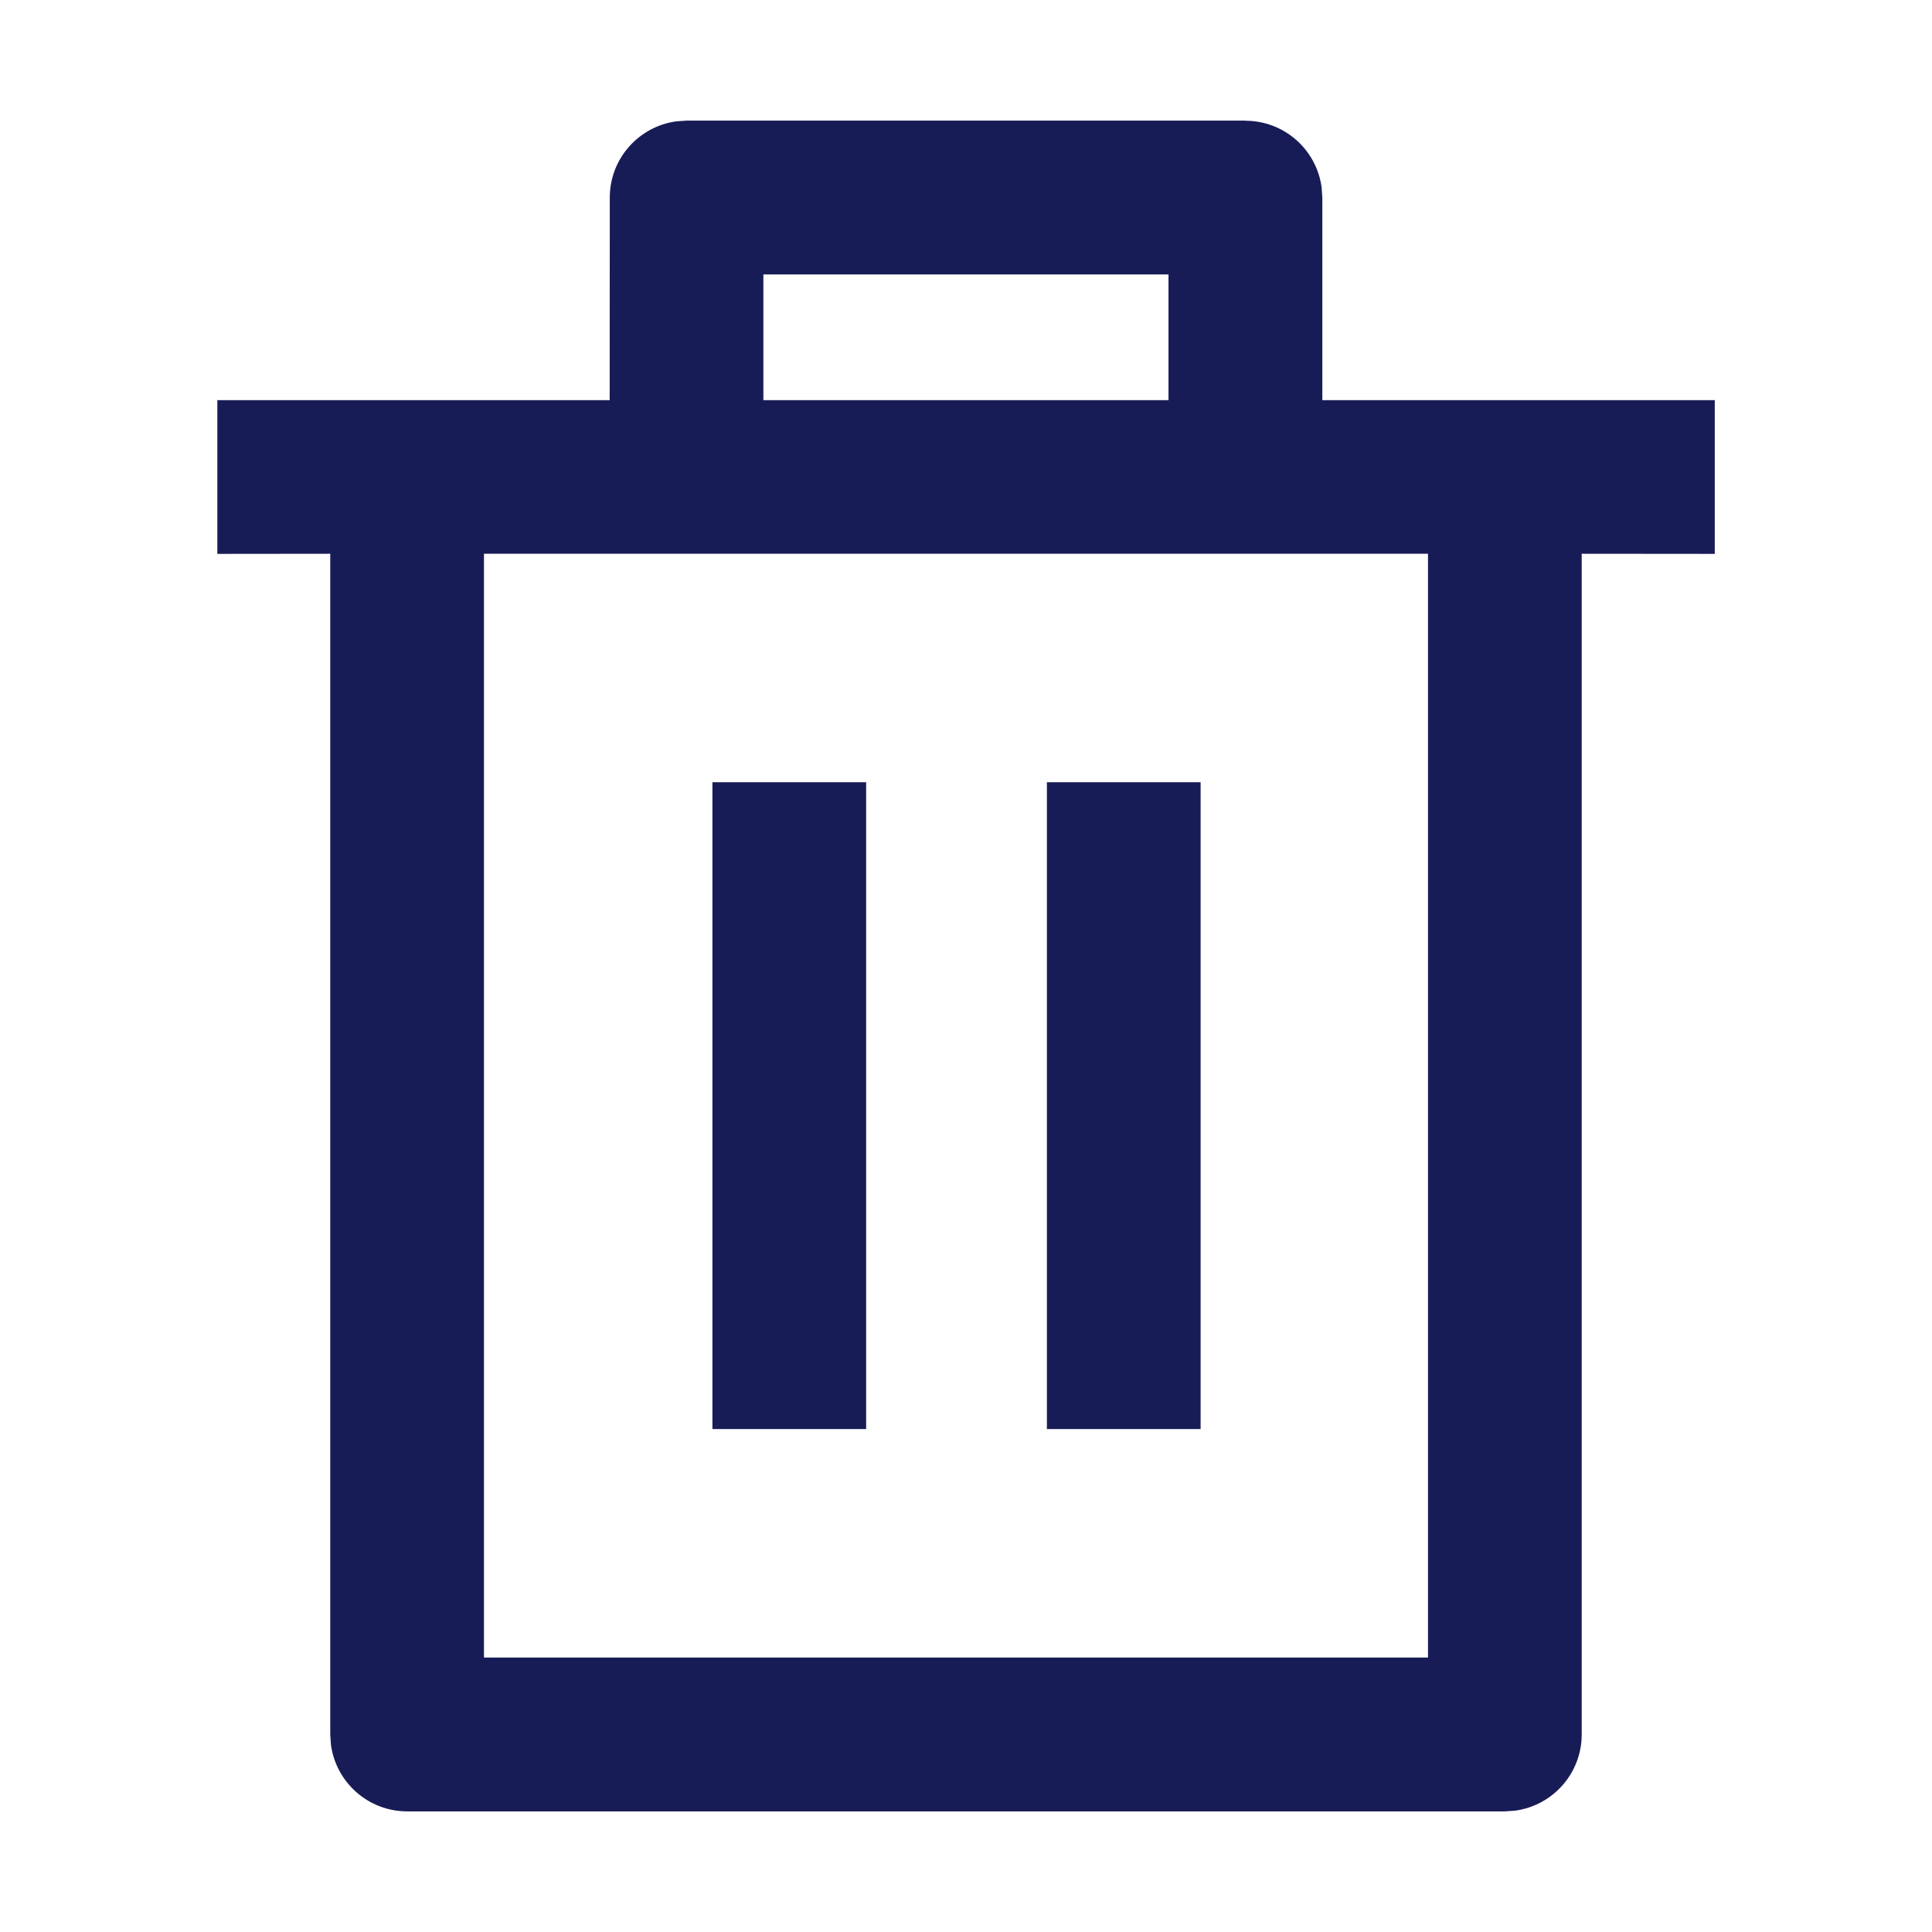 <?xml version="1.0" encoding="utf-8"?>
<!-- Generator: Adobe Illustrator 24.3.0, SVG Export Plug-In . SVG Version: 6.00 Build 0)  -->
<svg version="1.1" id="Layer_1" xmlns="http://www.w3.org/2000/svg" xmlns:xlink="http://www.w3.org/1999/xlink" x="0px" y="0px"
	 width="16px" height="16px" viewBox="0 0 16 16" enable-background="new 0 0 16 16" xml:space="preserve">
<g id="Icon_x2F_UI_x2F_Delete">
	<g id="Icon-Fill">
		<path id="path-1_1_" fill-rule="evenodd" clip-rule="evenodd" fill="#181C56" d="M10.314,1
			c0.322,0,0.588,0.239,0.631,0.55l0.006,0.086l-0,1.678l3.25,0V4.587
			L13.099,4.586l0,9.778c0,0.322-0.239,0.588-0.55,0.631l-0.086,0.006h-9.091
			c-0.322,0-0.588-0.239-0.631-0.55l-0.006-0.086L2.735,4.586L1.8,4.587V3.314
			l3.249-0l0.001-1.678c0-0.322,0.239-0.588,0.55-0.631l0.086-0.006H10.314z
			 M11.826,4.586H4.008l0,9.141h7.818L11.826,4.586z M9.943,6.478v5.357h-1.273
			V6.478H9.943z M7.173,6.478v5.357h-1.273V6.478H7.173z M9.677,2.273H6.322
			L6.322,3.314h3.355L9.677,2.273z"/>
	</g>
</g>
</svg>
